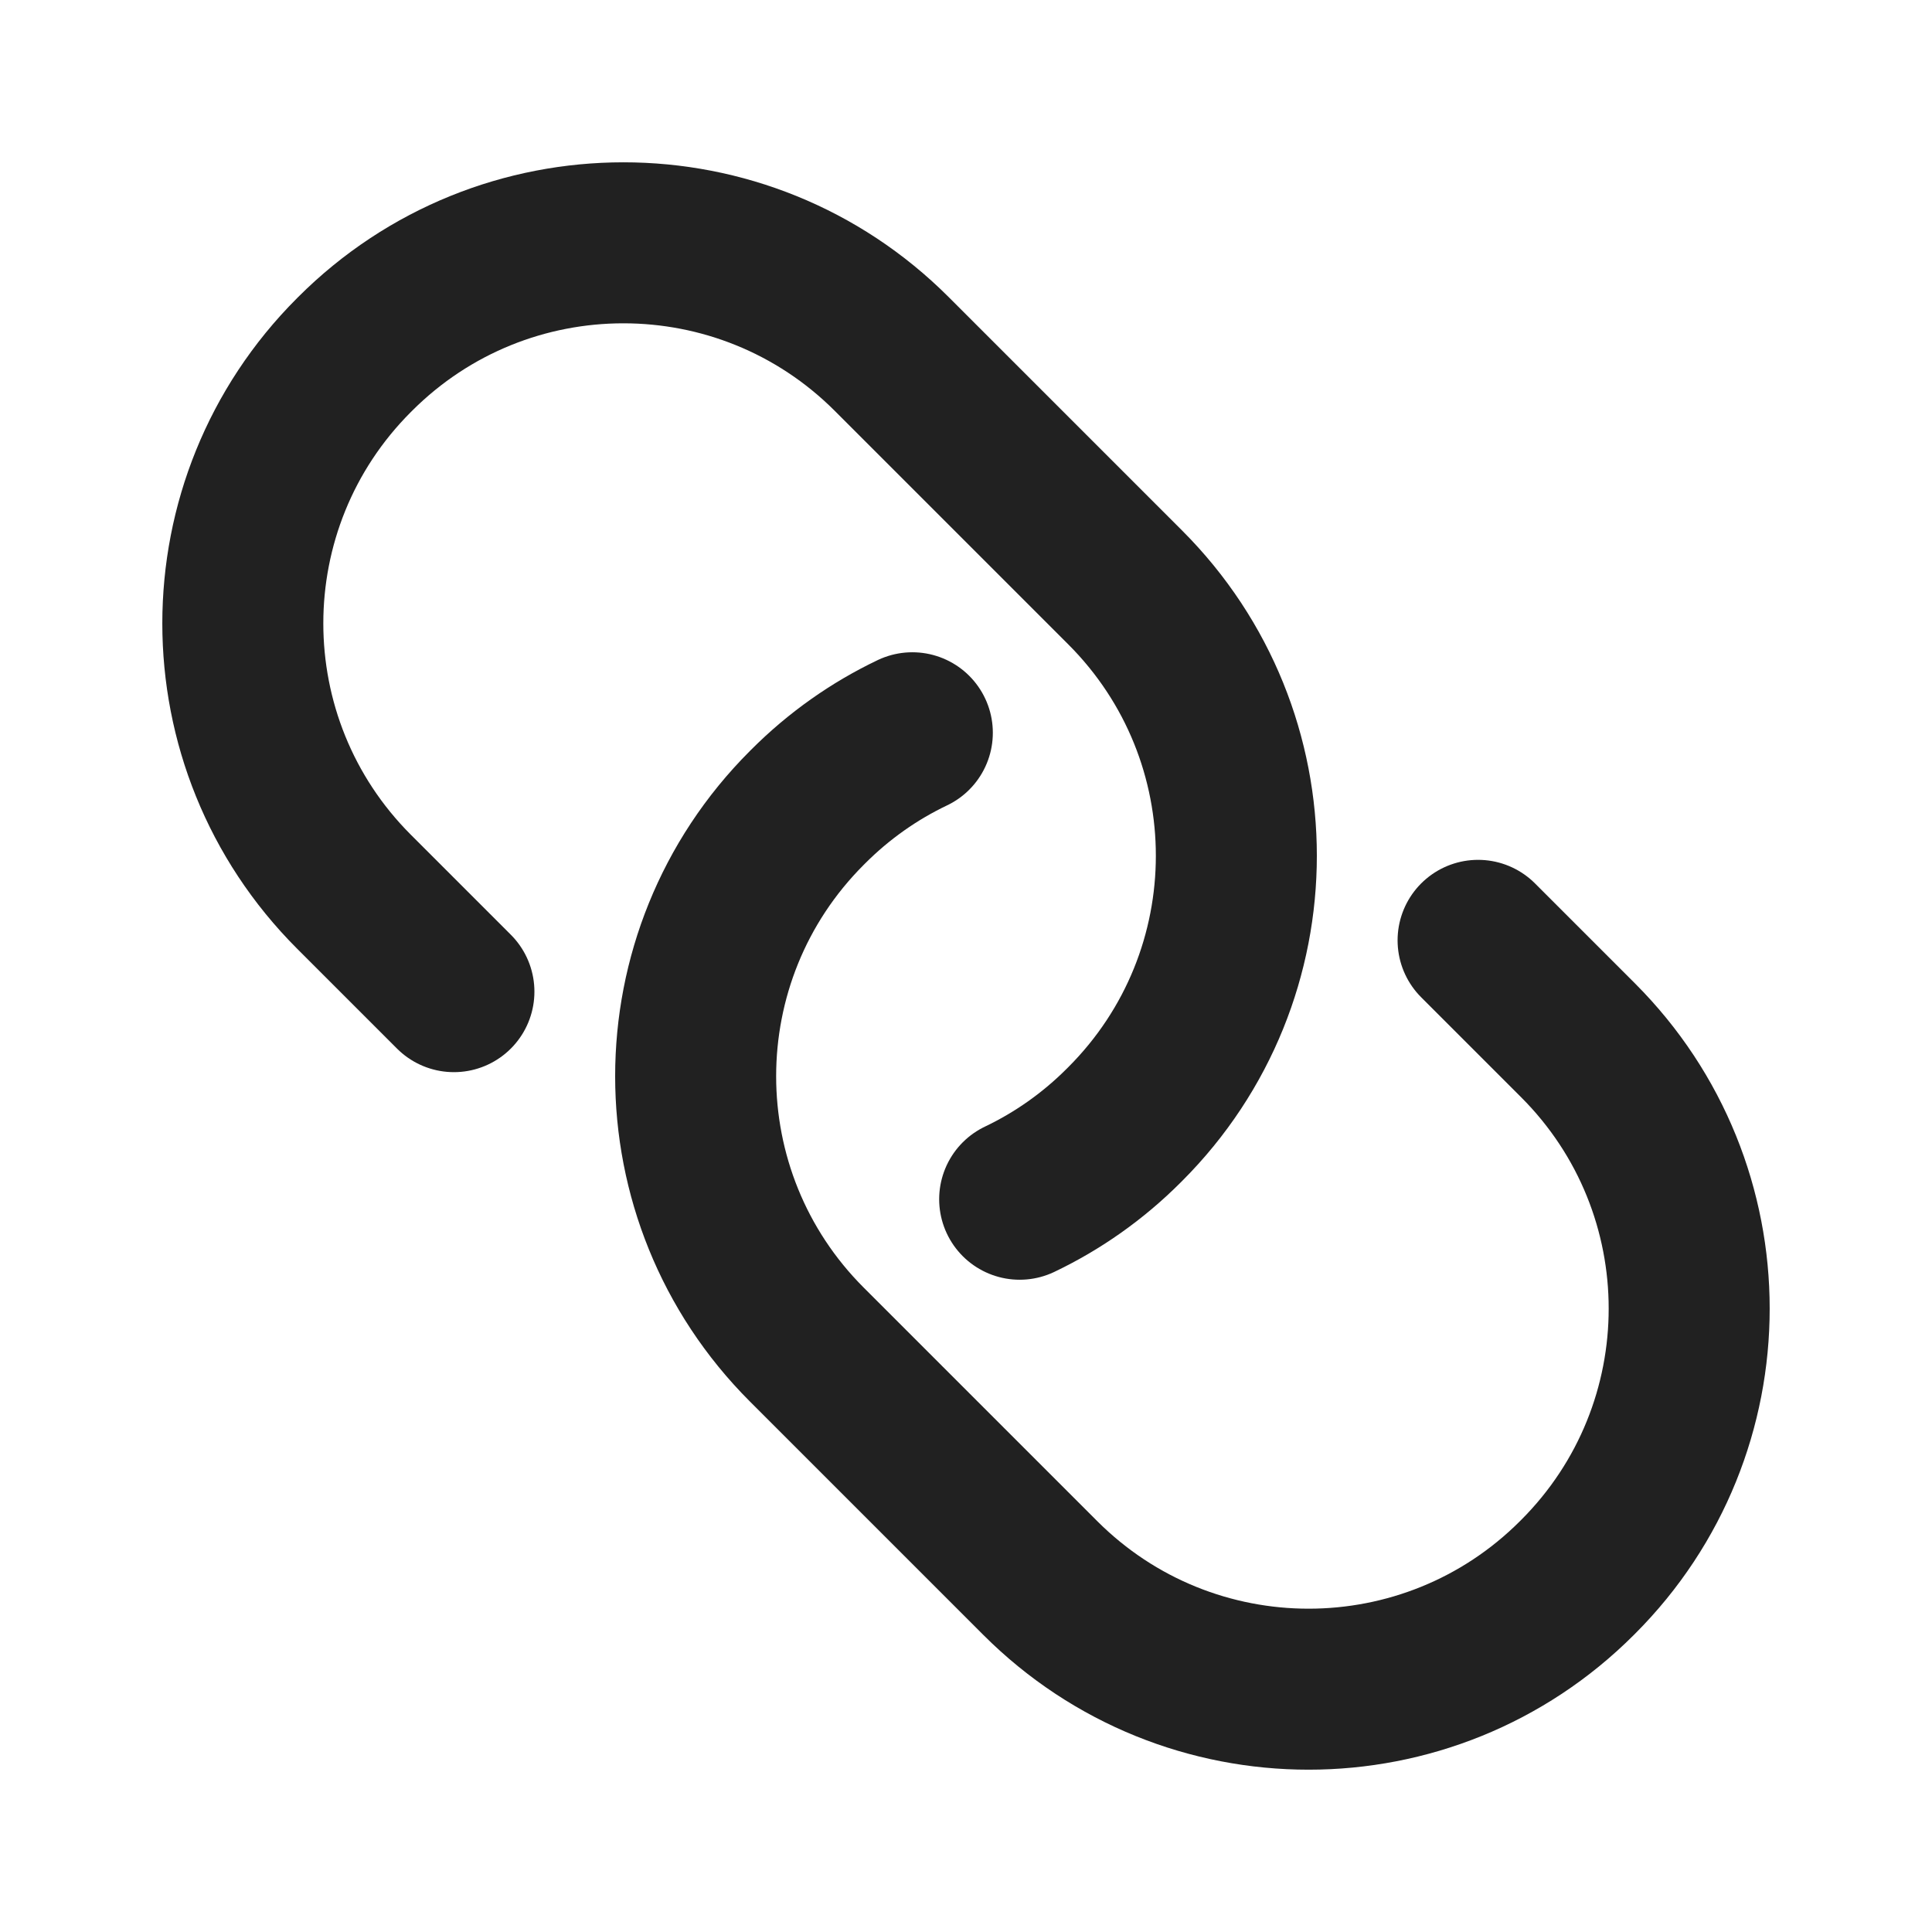 <svg xmlns="http://www.w3.org/2000/svg" width="18" height="18" viewBox="0 0 18 18"><g class="nc-icon-wrapper" fill="#212121"><path d="M8.5,6.827c-.352,.168-.682,.398-.973,.69l-.01,.01c-1.381,1.381-1.381,3.619,0,5l2.175,2.175c1.381,1.381,3.619,1.381,5,0l.01-.01c1.381-1.381,1.381-3.619,0-5l-.931-.931" fill="none" stroke="#212121" stroke-linecap="round" stroke-linejoin="round" stroke-width="1.5" data-color="color-2"></path><path d="M9.5,11.173c.352-.168,.682-.398,.973-.69l.01-.01c1.381-1.381,1.381-3.619,0-5l-2.175-2.175c-1.381-1.381-3.619-1.381-5,0l-.01,.01c-1.381,1.381-1.381,3.619,0,5l.931,.931" fill="none" stroke="#212121" stroke-linecap="round" stroke-linejoin="round" stroke-width="1.5"></path></g></svg>